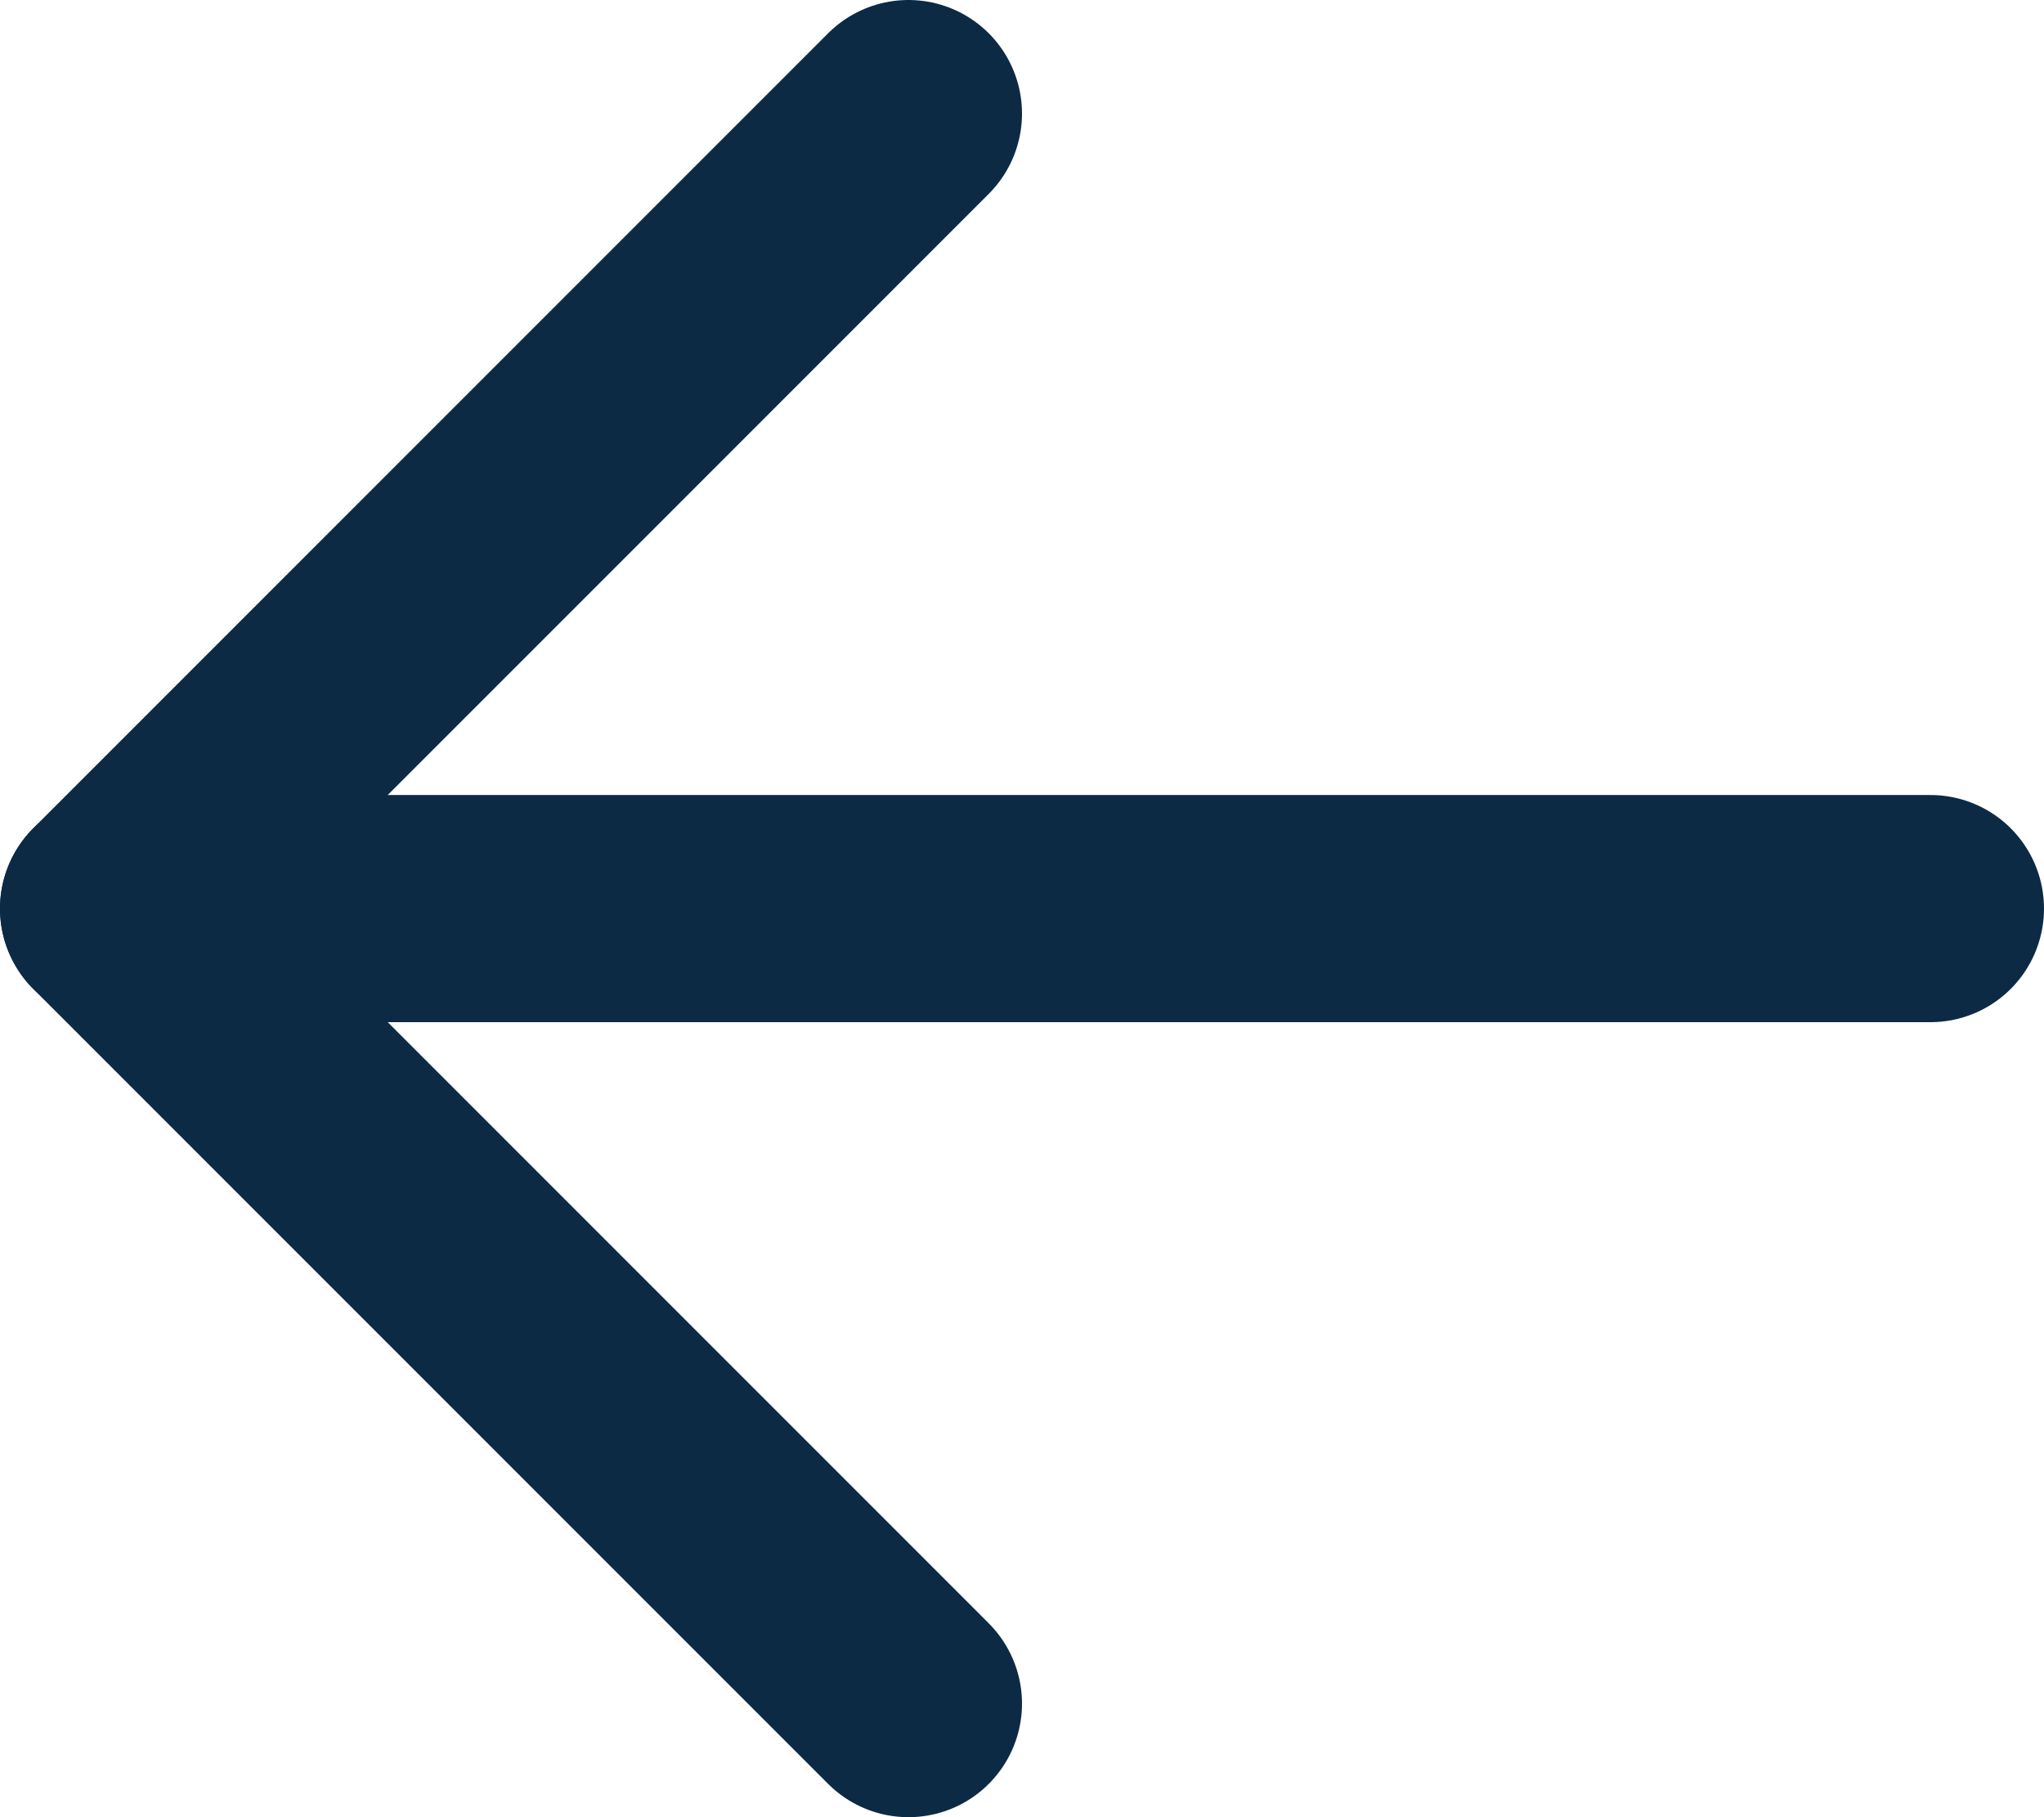 <svg width="18" height="16" viewBox="0 0 18 16" fill="none" xmlns="http://www.w3.org/2000/svg">
<path d="M8 1L1 8L8 15" stroke="#0D2A45" stroke-width="2" stroke-linecap="round" stroke-linejoin="round"/>
<path d="M1 8H17" stroke="#0D2A45" stroke-width="2" stroke-linecap="round" stroke-linejoin="round"/>
</svg>

